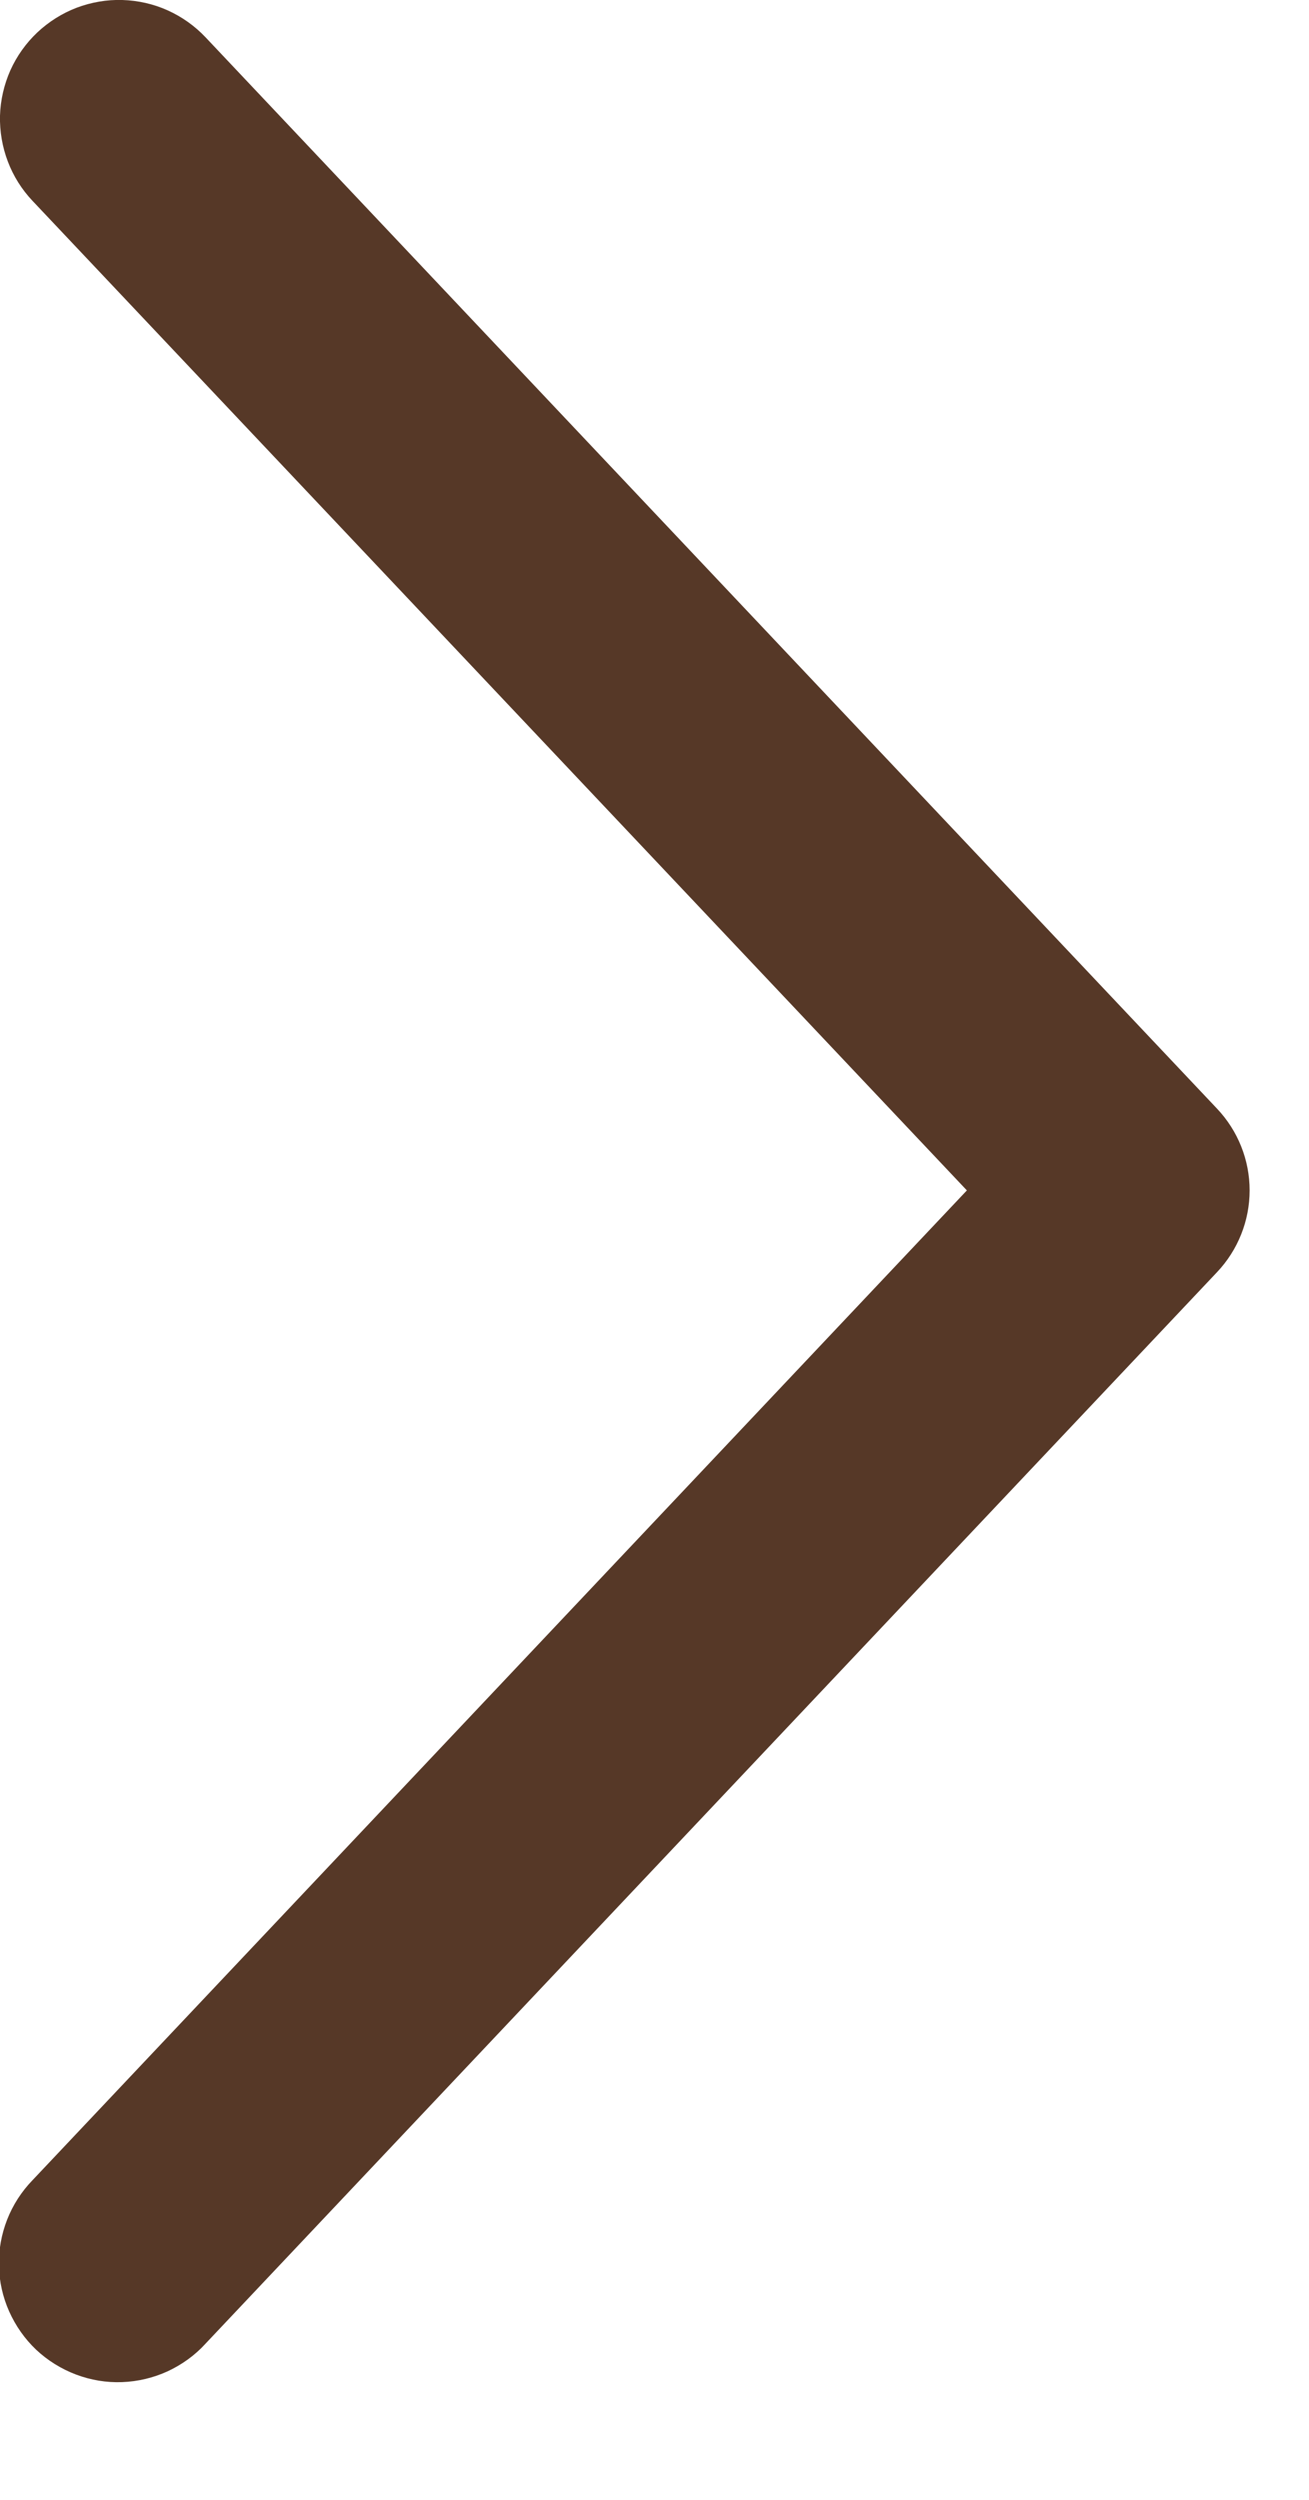 <?xml version="1.0" encoding="UTF-8"?> <svg xmlns="http://www.w3.org/2000/svg" width="11" height="21" viewBox="0 0 11 21" fill="none"><path d="M0.273 1.687C0.183 1.592 0.112 1.479 0.066 1.357C0.019 1.234 -0.003 1.103 0 0.972C0.004 0.84 0.034 0.711 0.087 0.591C0.141 0.471 0.218 0.363 0.313 0.273C0.409 0.183 0.521 0.112 0.644 0.065C0.766 0.019 0.897 -0.004 1.028 0C1.16 0.004 1.289 0.033 1.409 0.087C1.529 0.141 1.637 0.218 1.727 0.313L10.227 9.313C10.403 9.499 10.501 9.744 10.501 10C10.501 10.255 10.403 10.501 10.227 10.687L1.727 19.688C1.638 19.786 1.529 19.864 1.409 19.92C1.289 19.975 1.159 20.006 1.026 20.011C0.894 20.016 0.762 19.994 0.638 19.947C0.514 19.9 0.4 19.829 0.304 19.739C0.208 19.648 0.131 19.538 0.077 19.417C0.023 19.296 -0.006 19.166 -0.009 19.033C-0.012 18.901 0.012 18.769 0.06 18.646C0.108 18.523 0.181 18.41 0.273 18.315L8.125 10L0.273 1.687Z" fill="#563827"></path></svg> 
